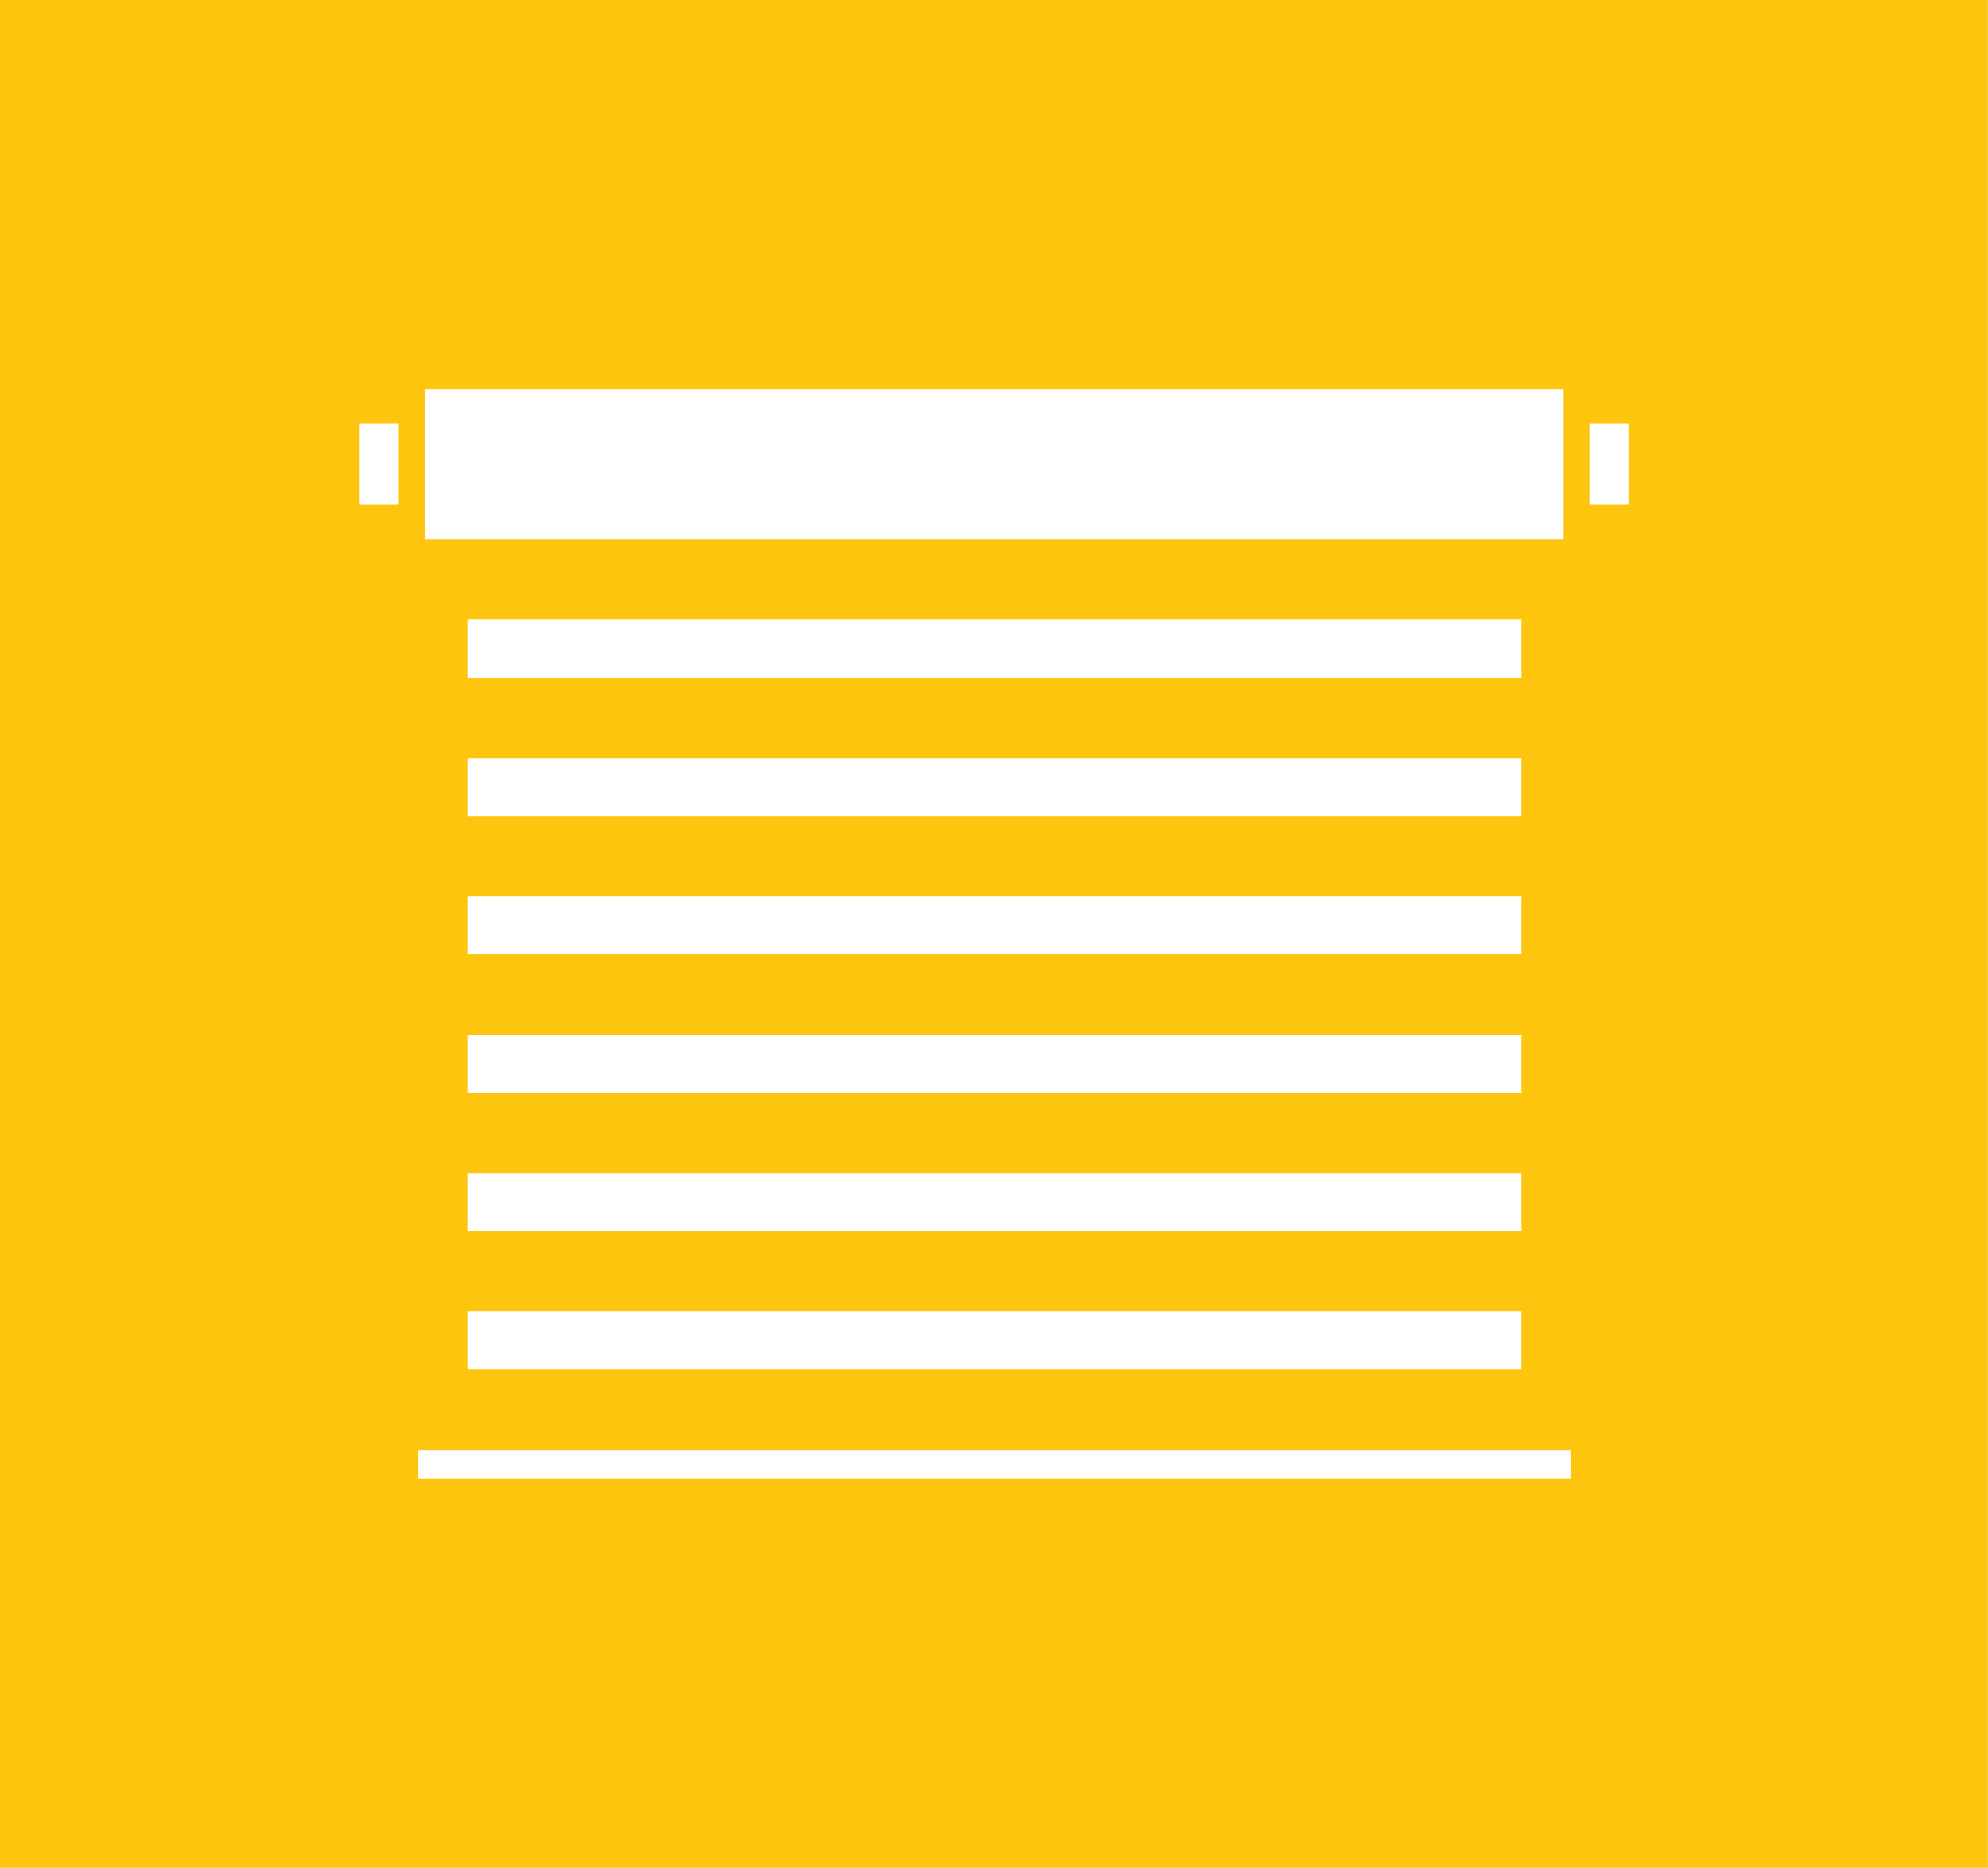 <?xml version="1.0" encoding="UTF-8"?>
<svg xmlns="http://www.w3.org/2000/svg" width="42.463" height="39.895" viewBox="0 0 42.463 39.895">
  <path id="rolety-icon" d="M85.838,30.967h24.608v.62H85.838Zm1.046-2.955H109.4v1.241H86.884Zm0-2.955H109.4v1.237H86.884Zm0-2.955H109.4v1.239H86.884Zm0-2.956H109.4v1.237H86.884Zm0-2.955H109.4v1.239H86.884Zm0-2.955H109.4v1.239H86.884Zm-2.3-4.191h.836v1.733h-.836Zm26.267,0h.834v1.733h-.834ZM85.981,8.308H110.3v3.212H85.981ZM76.9,39.895h42.463V0H76.9Z" transform="translate(-76.902)" fill="#fec50e"></path>
</svg>
